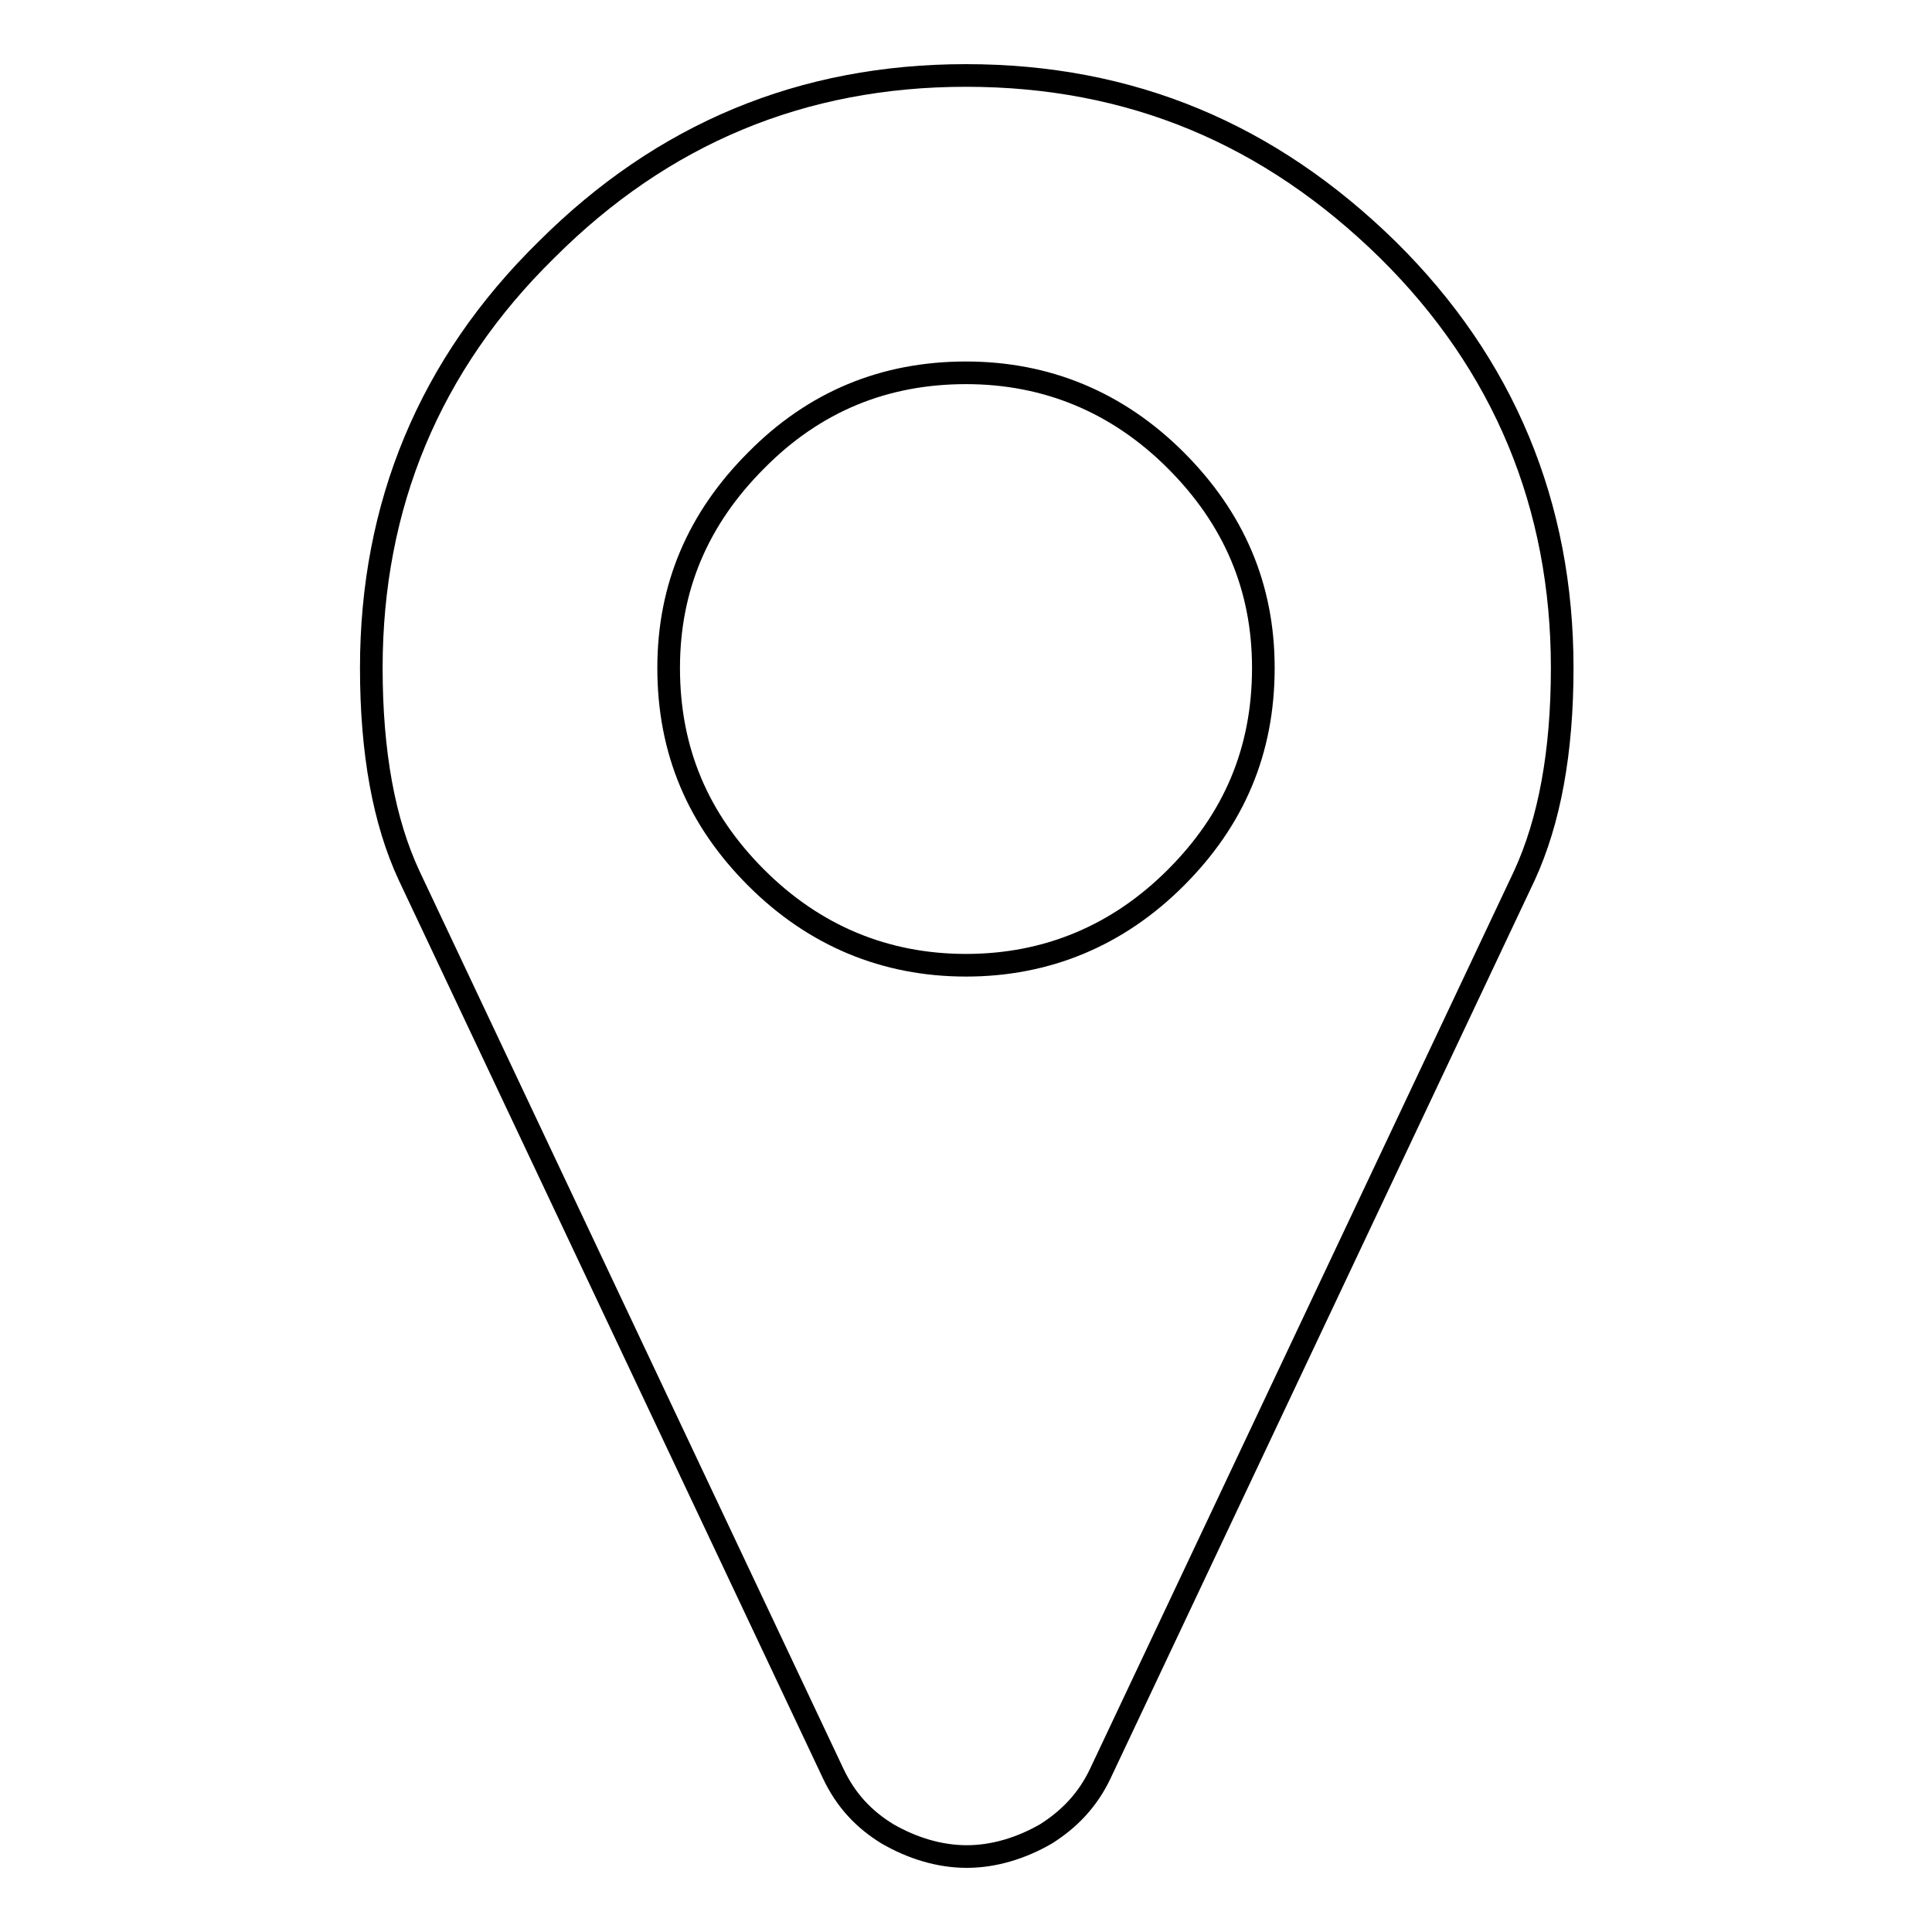 <?xml version="1.0" encoding="utf-8"?>
<!-- Svg Vector Icons : http://www.onlinewebfonts.com/icon -->
<!DOCTYPE svg PUBLIC "-//W3C//DTD SVG 1.1//EN" "http://www.w3.org/Graphics/SVG/1.1/DTD/svg11.dtd">
<svg version="1.1" xmlns="http://www.w3.org/2000/svg" xmlns:xlink="http://www.w3.org/1999/xlink" x="0px" y="0px" viewBox="0 0 256 256" enable-background="new 0 0 256 256" xml:space="preserve">
<g><g><path stroke-width="3" fill-opacity="0" stroke="#000000"  d="M54.2,116l56.2,119c1.7,3.6,4.1,6.1,7.2,8c3.3,1.9,6.9,3,10.5,3s7.2-1.1,10.5-3c3-1.9,5.5-4.4,7.2-8l56.2-119c3.3-7.2,5-16.3,5-27.5c0-21.5-7.7-40.2-23.1-55.4C168.2,17.7,149.8,10,128,10c-21.7,0-40.2,7.7-55.6,23.1C56.9,48.3,49.2,67,49.2,88.5C49.2,99.8,50.9,108.9,54.2,116L54.2,116z M128,49.4c10.7,0,20.1,3.9,27.8,11.6c7.7,7.7,11.6,16.8,11.6,27.5c0,11-3.9,20.1-11.6,27.8s-17.1,11.6-27.8,11.6c-10.7,0-20.1-3.9-27.8-11.6S88.6,99.5,88.6,88.5c0-10.7,3.9-19.8,11.6-27.5C107.9,53.2,117.2,49.4,128,49.4L128,49.4z"/></g></g>
</svg>